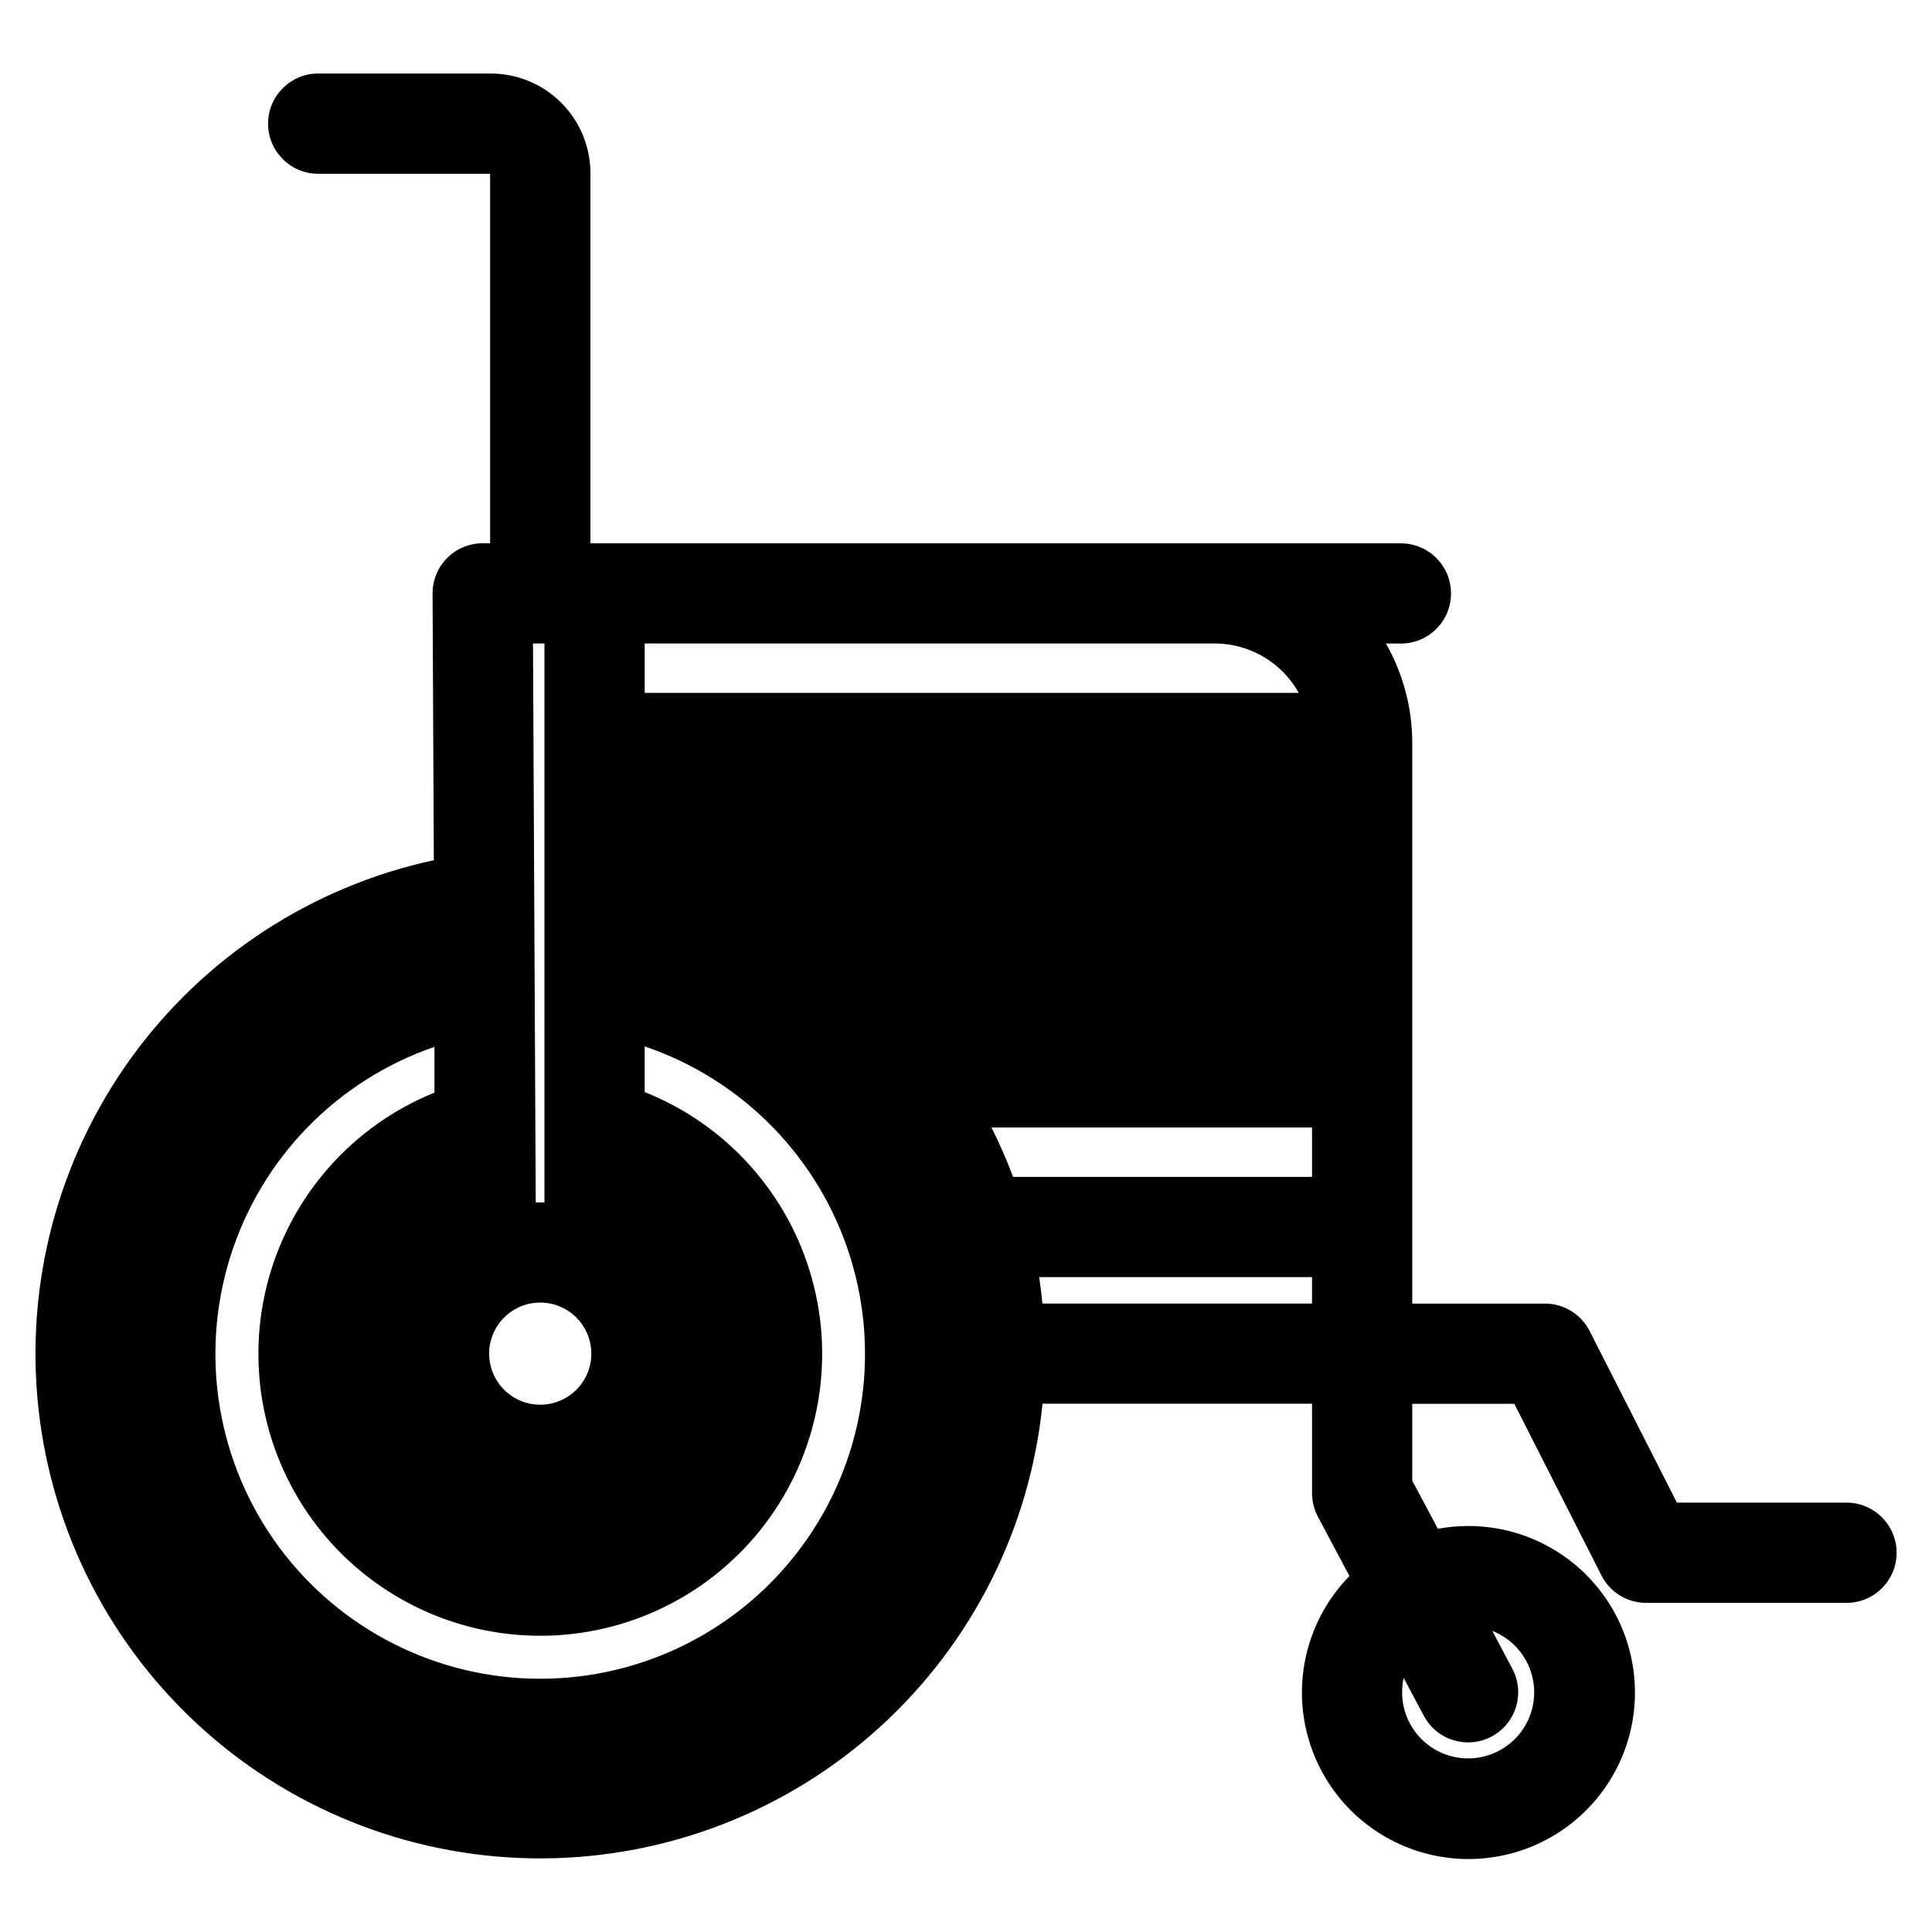 <?xml version="1.0" encoding="UTF-8"?>
<!-- Uploaded to: SVG Repo, www.svgrepo.com, Generator: SVG Repo Mixer Tools -->
<svg fill="#000000" width="800px" height="800px" version="1.1" viewBox="144 144 512 512" xmlns="http://www.w3.org/2000/svg">
 <path d="m545.31 516.02h-27.047v20.391l6.789 12.727c2.644-0.48 5.332-0.727 8.023-0.73 13.695-0.023 26.625 6.312 35 17.148 8.375 10.84 11.238 24.953 7.758 38.199-3.484 13.246-12.918 24.125-25.539 29.445-12.621 5.32-26.996 4.477-38.91-2.281-11.914-6.754-20.016-18.66-21.926-32.223-1.914-13.562 2.582-27.242 12.164-37.031l-8.367-15.723h-0.004c-1.02-1.922-1.551-4.066-1.547-6.242v-23.707h-71.426c-3.281 32.914-18.637 63.441-43.105 85.695-24.473 22.254-56.316 34.652-89.391 34.805-33.078 0.152-65.035-11.957-89.707-33.984-24.672-22.031-40.309-52.418-43.891-85.301-3.578-32.879 5.148-65.922 24.5-92.746 19.352-26.824 47.953-45.527 80.285-52.5l-0.336-70.648h0.004c-0.023-3.531 1.363-6.926 3.852-9.43 2.488-2.504 5.875-3.914 9.406-3.914h1.992v-97.918h-45.555c-7.336 0-13.285-5.949-13.285-13.285 0-7.34 5.949-13.285 13.285-13.285h45.707c7.008 0 13.723 2.781 18.68 7.731 4.953 4.949 7.742 11.664 7.754 18.668v98.109h214.78c7.336 0 13.281 5.945 13.281 13.281 0 7.332-5.945 13.277-13.281 13.277h-3.969 0.004c4.574 8.027 6.981 17.113 6.973 26.355v148.56h35.176c4.996 0.008 9.566 2.812 11.832 7.266l23.129 45.484h44.945c7.332 0 13.281 5.949 13.281 13.281 0 7.336-5.949 13.285-13.281 13.285h-53.094c-5 0.004-9.578-2.801-11.84-7.262zm-125.05-26.559h71.441v-7.012h-72.316c0.344 2.328 0.648 4.672 0.875 7.012zm67.926-161.84c-2.199-3.945-5.41-7.234-9.297-9.535-3.887-2.301-8.312-3.527-12.828-3.559h-151.21v13.094zm-199.9 135.05v-148.14h-3.035l0.723 148.14c0.77-0.031 1.555-0.031 2.316 0zm-1.125 26.516 0.004 0.004c-5.477 0-10.41 3.301-12.508 8.359-2.094 5.059-0.934 10.879 2.938 14.754 3.871 3.871 9.695 5.027 14.754 2.934 5.059-2.094 8.355-7.027 8.359-12.504-0.008-7.477-6.066-13.539-13.543-13.543zm119.59-46.395c2.137 4.262 4.047 8.633 5.723 13.098h79.23v-13.098zm132.72 133.4 5.305 10.039c3.449 6.473 0.992 14.516-5.481 17.965-6.477 3.449-14.52 0.992-17.965-5.481l-5.344-10.039h-0.004c-0.273 1.246-0.41 2.519-0.41 3.797-0.008 4.266 1.547 8.391 4.367 11.594 2.824 3.199 6.719 5.262 10.953 5.793s8.516-0.504 12.043-2.91c3.523-2.402 6.051-6.016 7.098-10.148 1.051-4.137 0.555-8.516-1.398-12.312-1.953-3.793-5.223-6.746-9.199-8.297zm-280.34-142.61v-12.156c-25.902 8.922-46.016 29.641-54.156 55.801-8.145 26.16-3.348 54.633 12.914 76.684 16.266 22.047 42.055 35.035 69.453 34.977 27.395-0.055 53.129-13.152 69.301-35.27 16.172-22.117 20.848-50.609 12.598-76.734-8.254-26.125-28.449-46.762-54.395-55.574v12.098c21.66 8.633 38.043 26.887 44.297 49.348 6.258 22.461 1.664 46.559-12.414 65.145-14.078 18.586-36.027 29.535-59.34 29.598-23.316 0.062-45.328-10.762-59.508-29.27-14.18-18.512-18.902-42.578-12.773-65.074 6.133-22.496 22.414-40.84 44.023-49.594z" fill-rule="evenodd"/>
</svg>